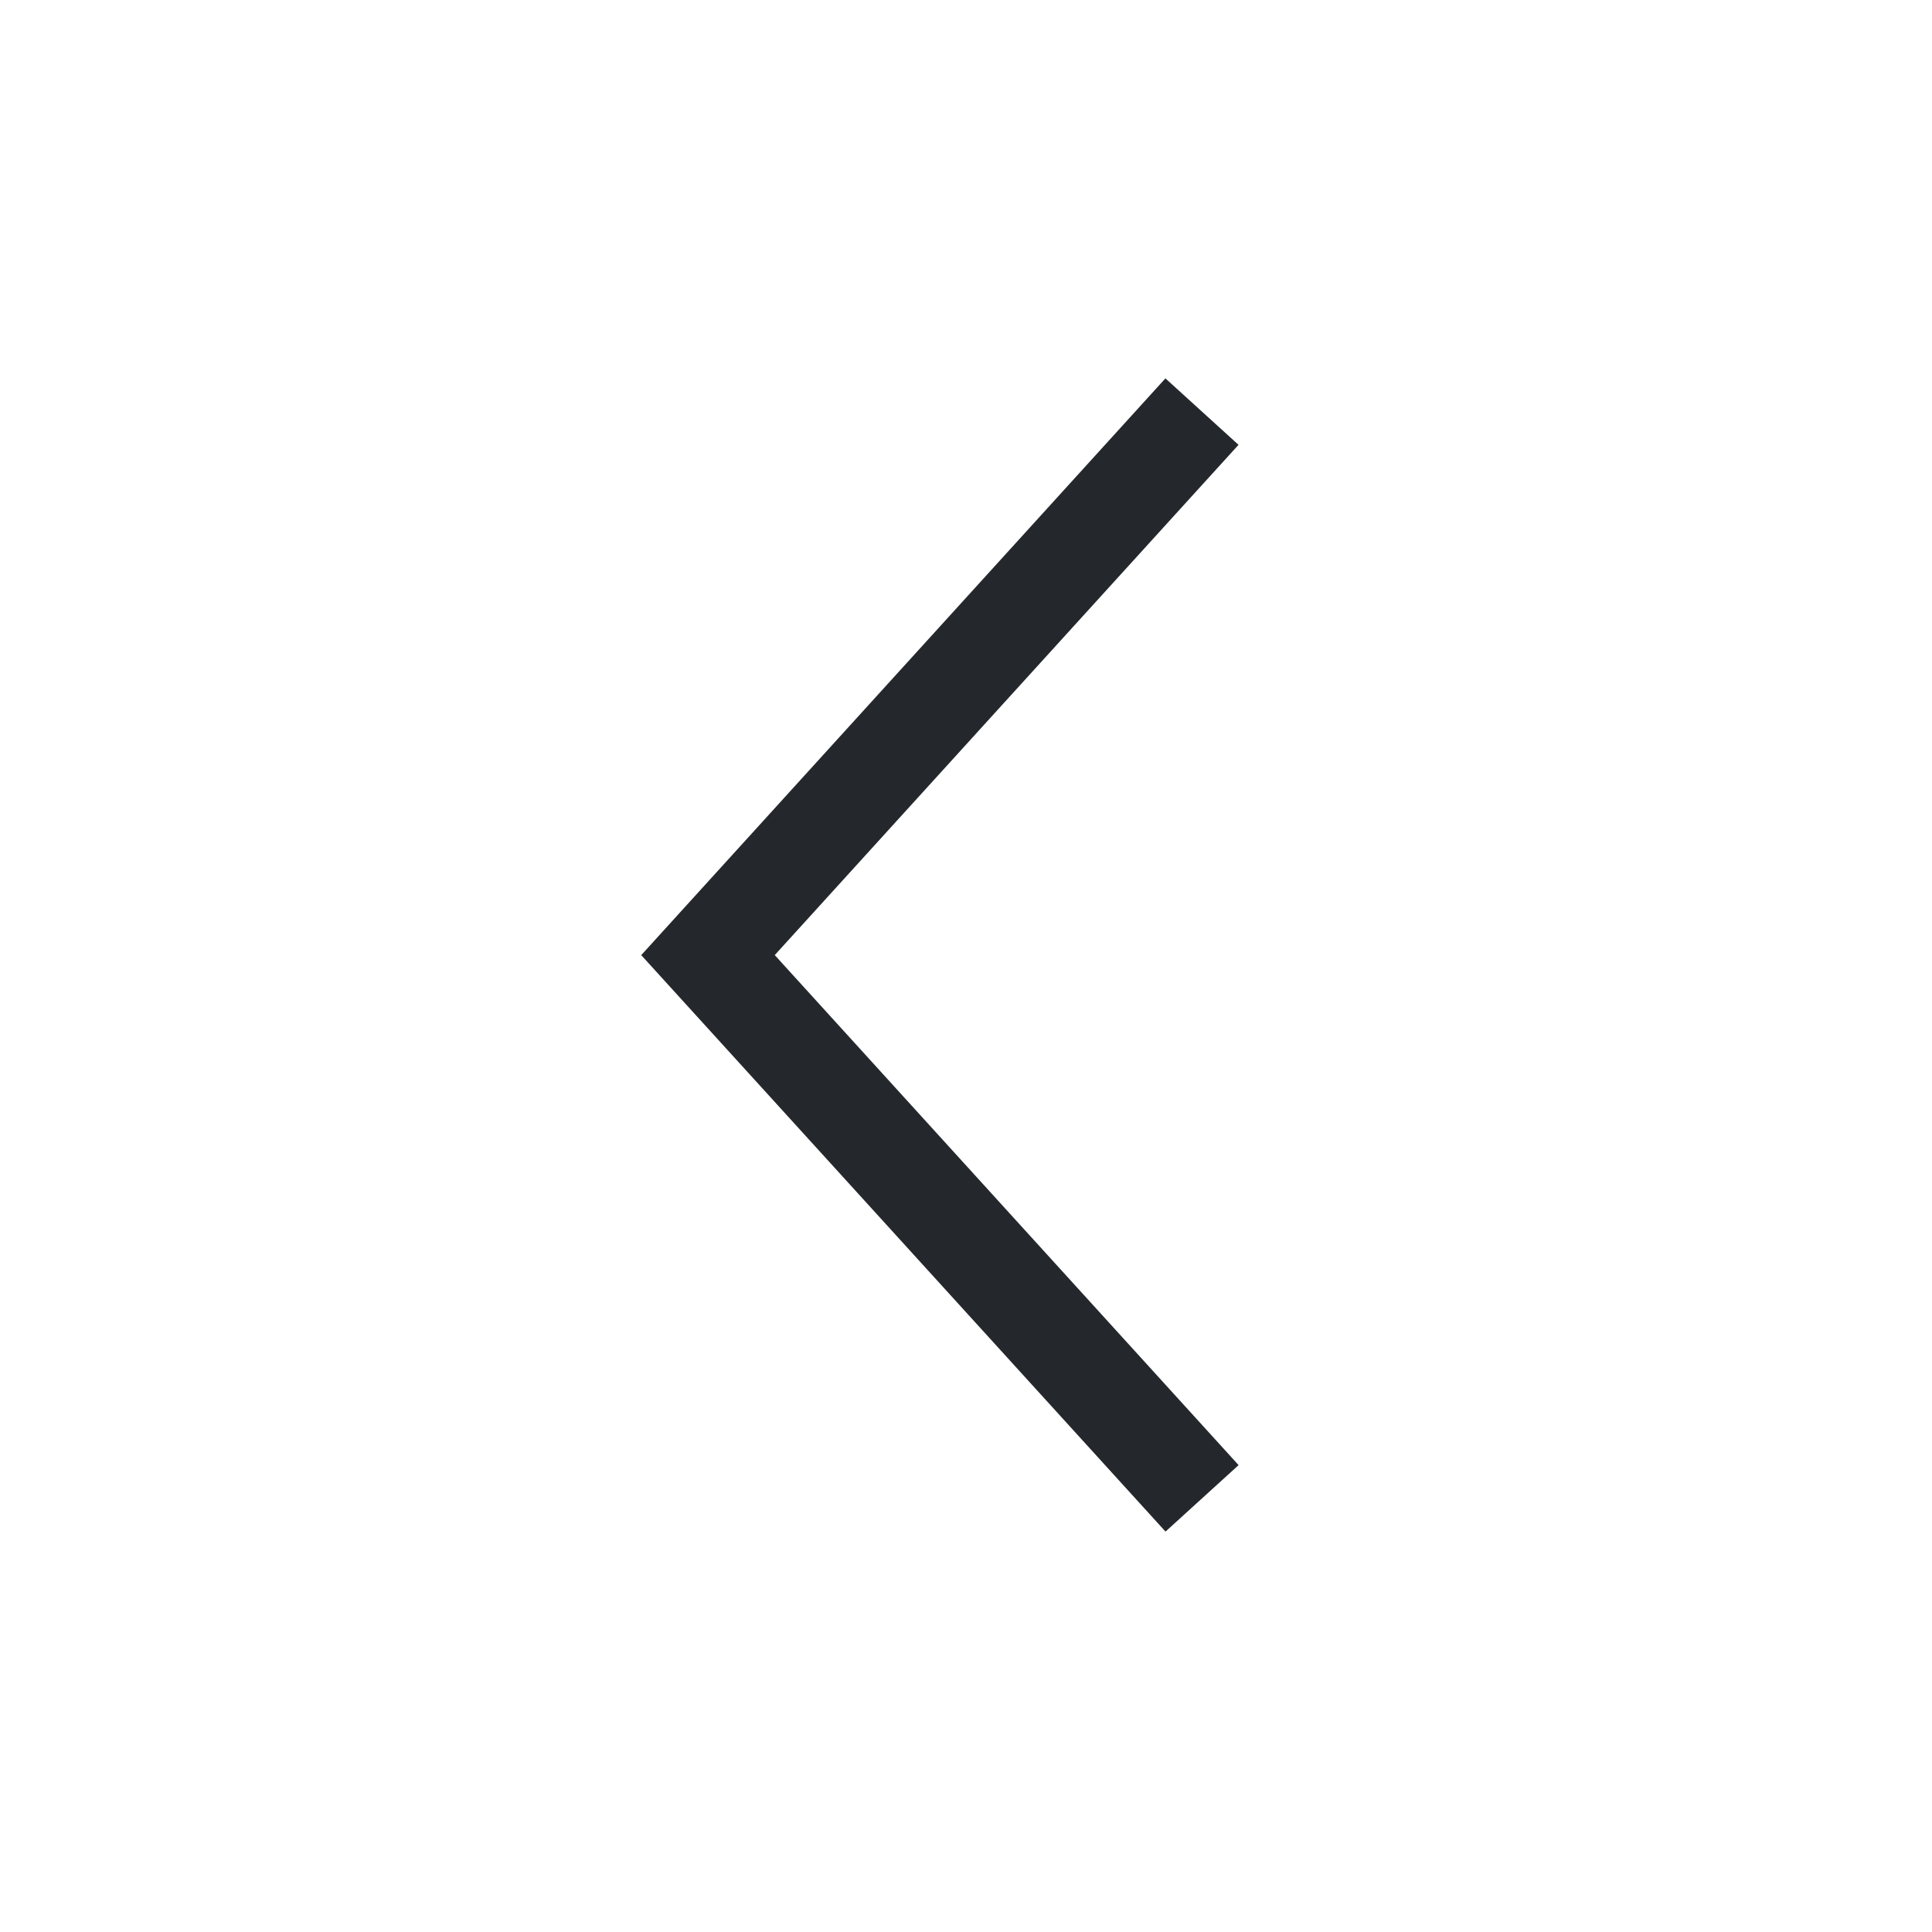 <?xml version="1.0" encoding="utf-8"?>
<svg xmlns="http://www.w3.org/2000/svg" fill="none" height="100%" overflow="visible" preserveAspectRatio="none" style="display: block;" viewBox="0 0 22 22" width="100%">
<g id="btn_area">
<g id="icon-grey-bracket">
<path d="M13.687 4.687L8.062 10.876L13.688 17.062" id="path" stroke="#24282D" stroke-width="1.125"/>
</g>
</g>
</svg>